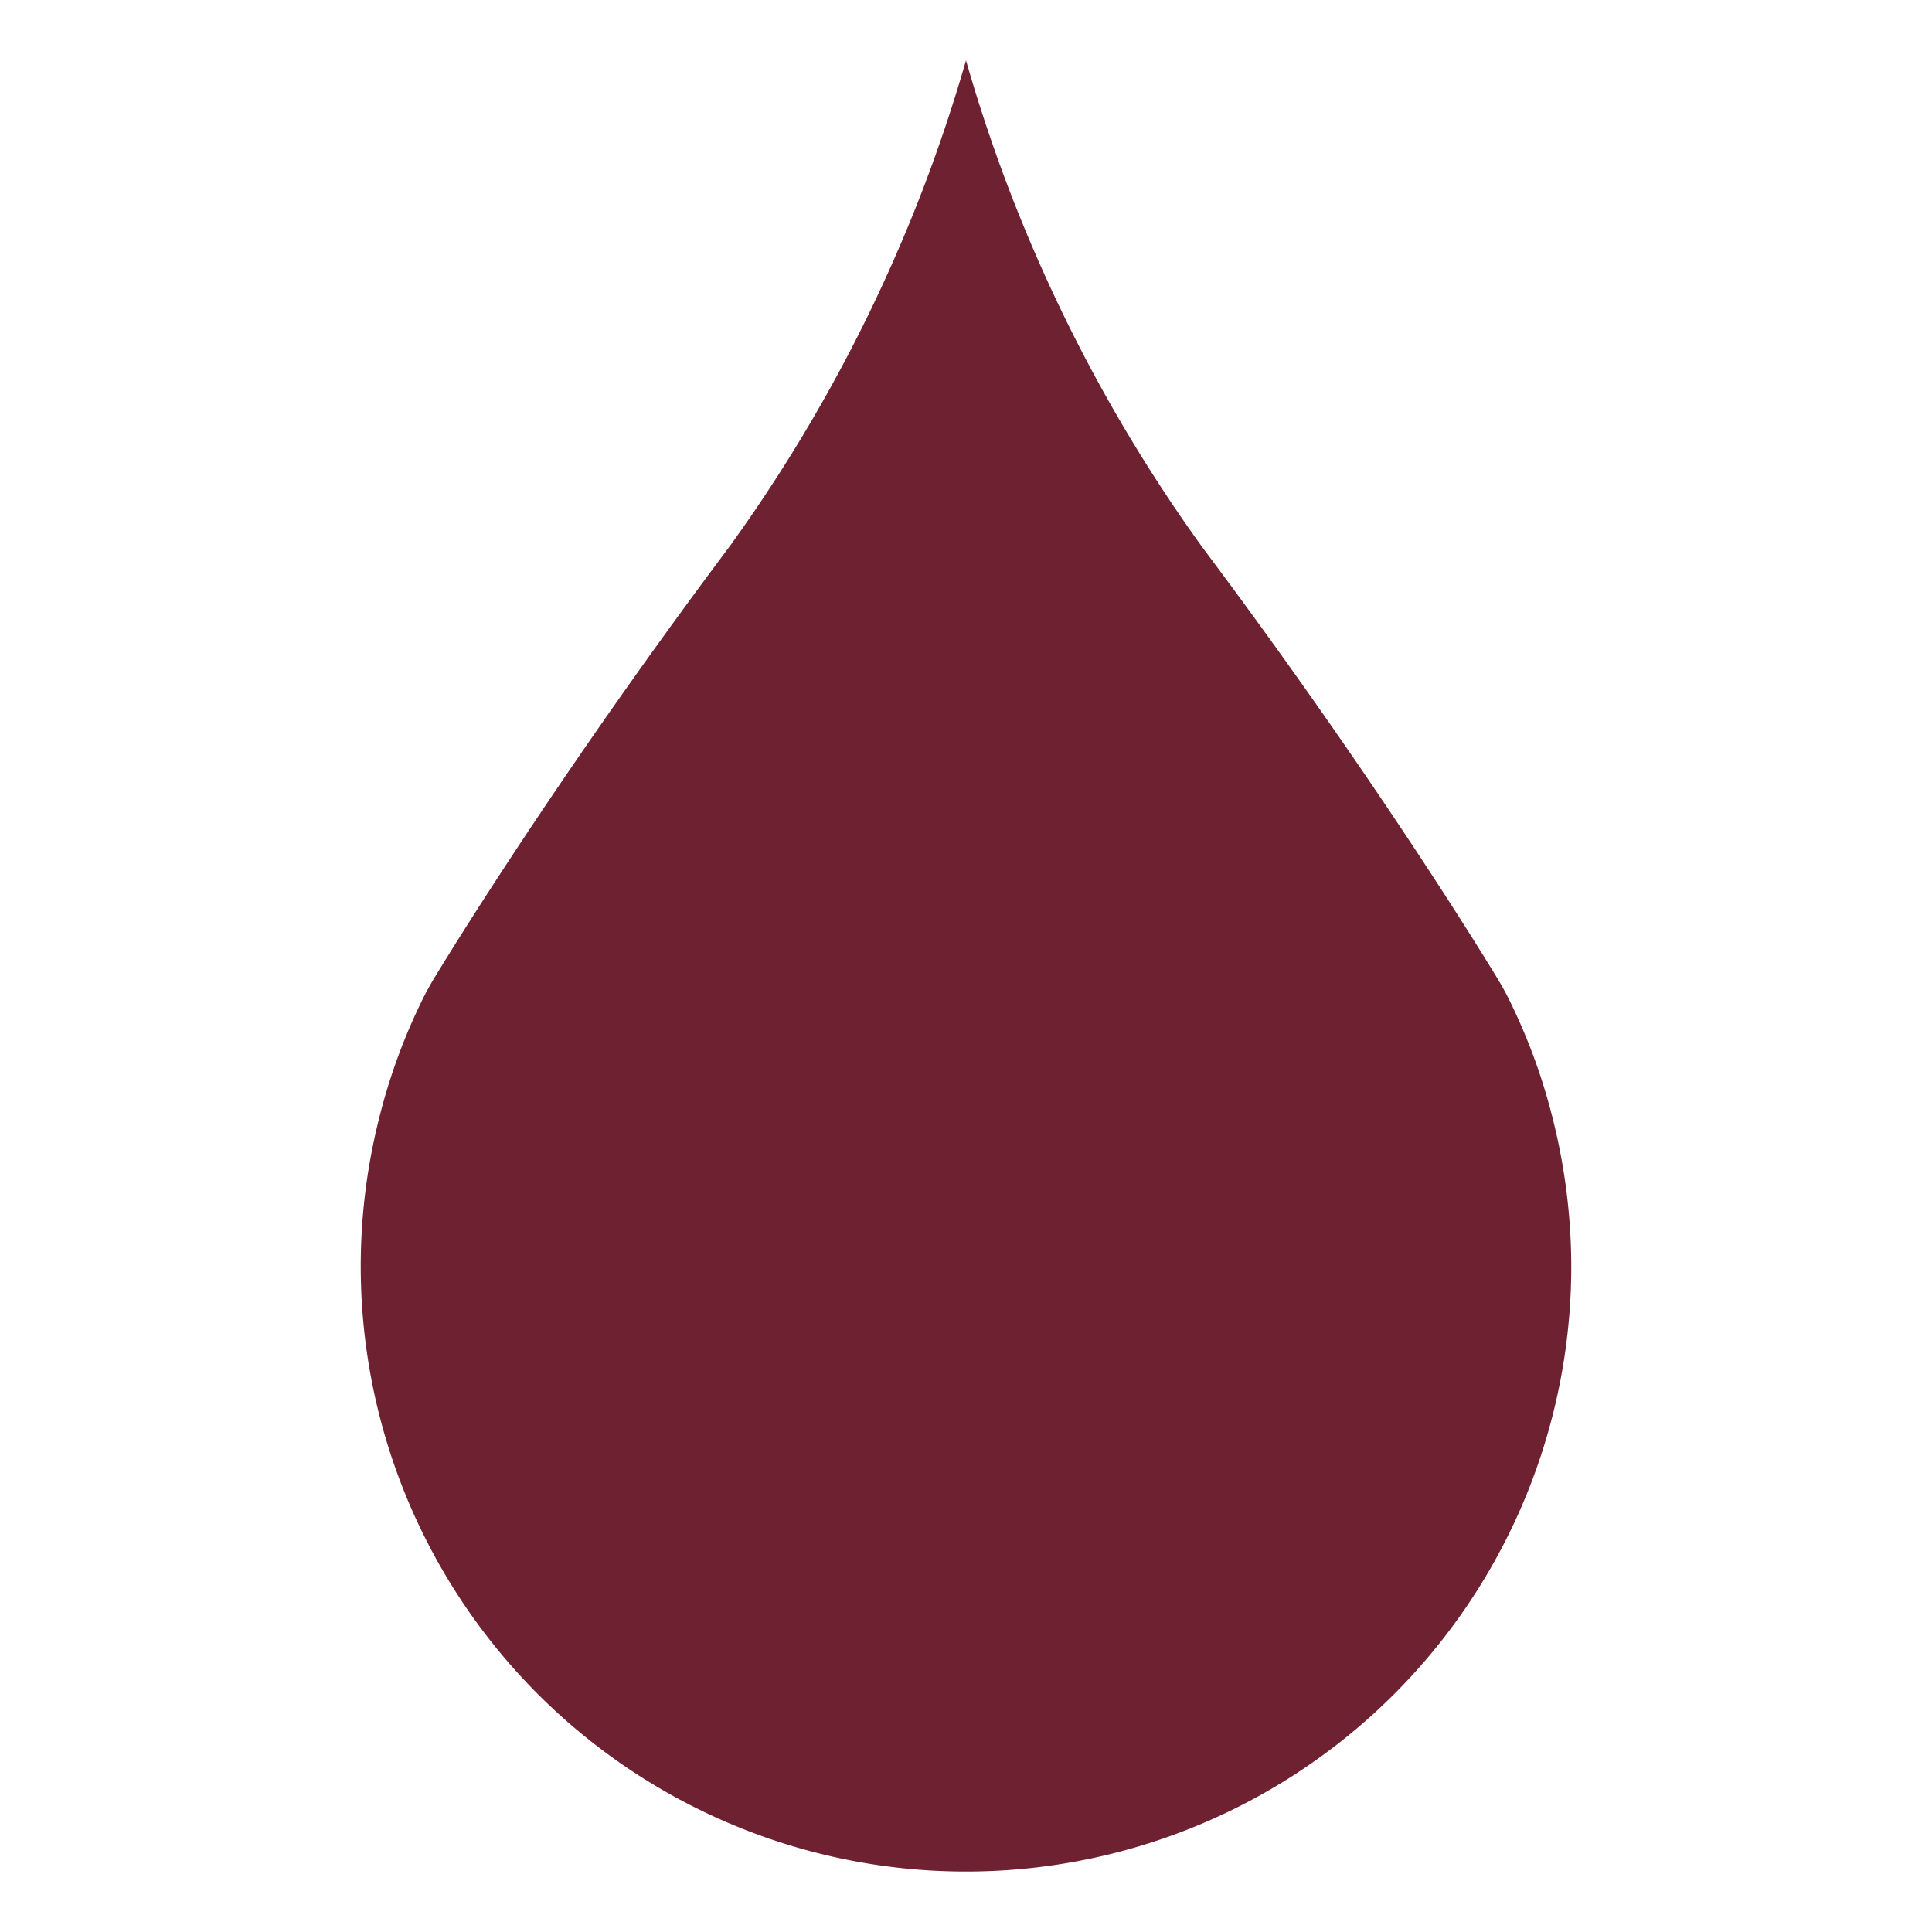 <svg height="64" width="64" viewBox="0 0 64 64" xmlns="http://www.w3.org/2000/svg"><defs><style>.cls-1{fill:none;}.cls-2{fill:#6e2131;}</style></defs><g data-sanitized-data-name="Layer 2" data-name="Layer 2" id="Layer_2"><g data-sanitized-data-name="Layer 1" data-name="Layer 1" id="Layer_1-2"><g data-sanitized-data-name="Deep Ruby" data-name="Deep Ruby" id="Deep_Ruby"><rect height="64" width="64" class="cls-1"></rect><path d="M52.05,42A20.05,20.05,0,1,1,12.57,37a19.59,19.59,0,0,1,1.48-4q.18-.35.39-.69c.87-1.43,4.41-7.11,9.73-14.21A52,52,0,0,0,32,2a52,52,0,0,0,7.83,16.13c5.32,7.1,8.86,12.78,9.73,14.21q.21.34.39.69a19.59,19.59,0,0,1,1.48,4A20.14,20.14,0,0,1,52.05,42Z" class="cls-2" data-sanitized-data-name="Deep Ruby" data-name="Deep Ruby" id="Deep_Ruby-2"></path></g></g></g></svg>